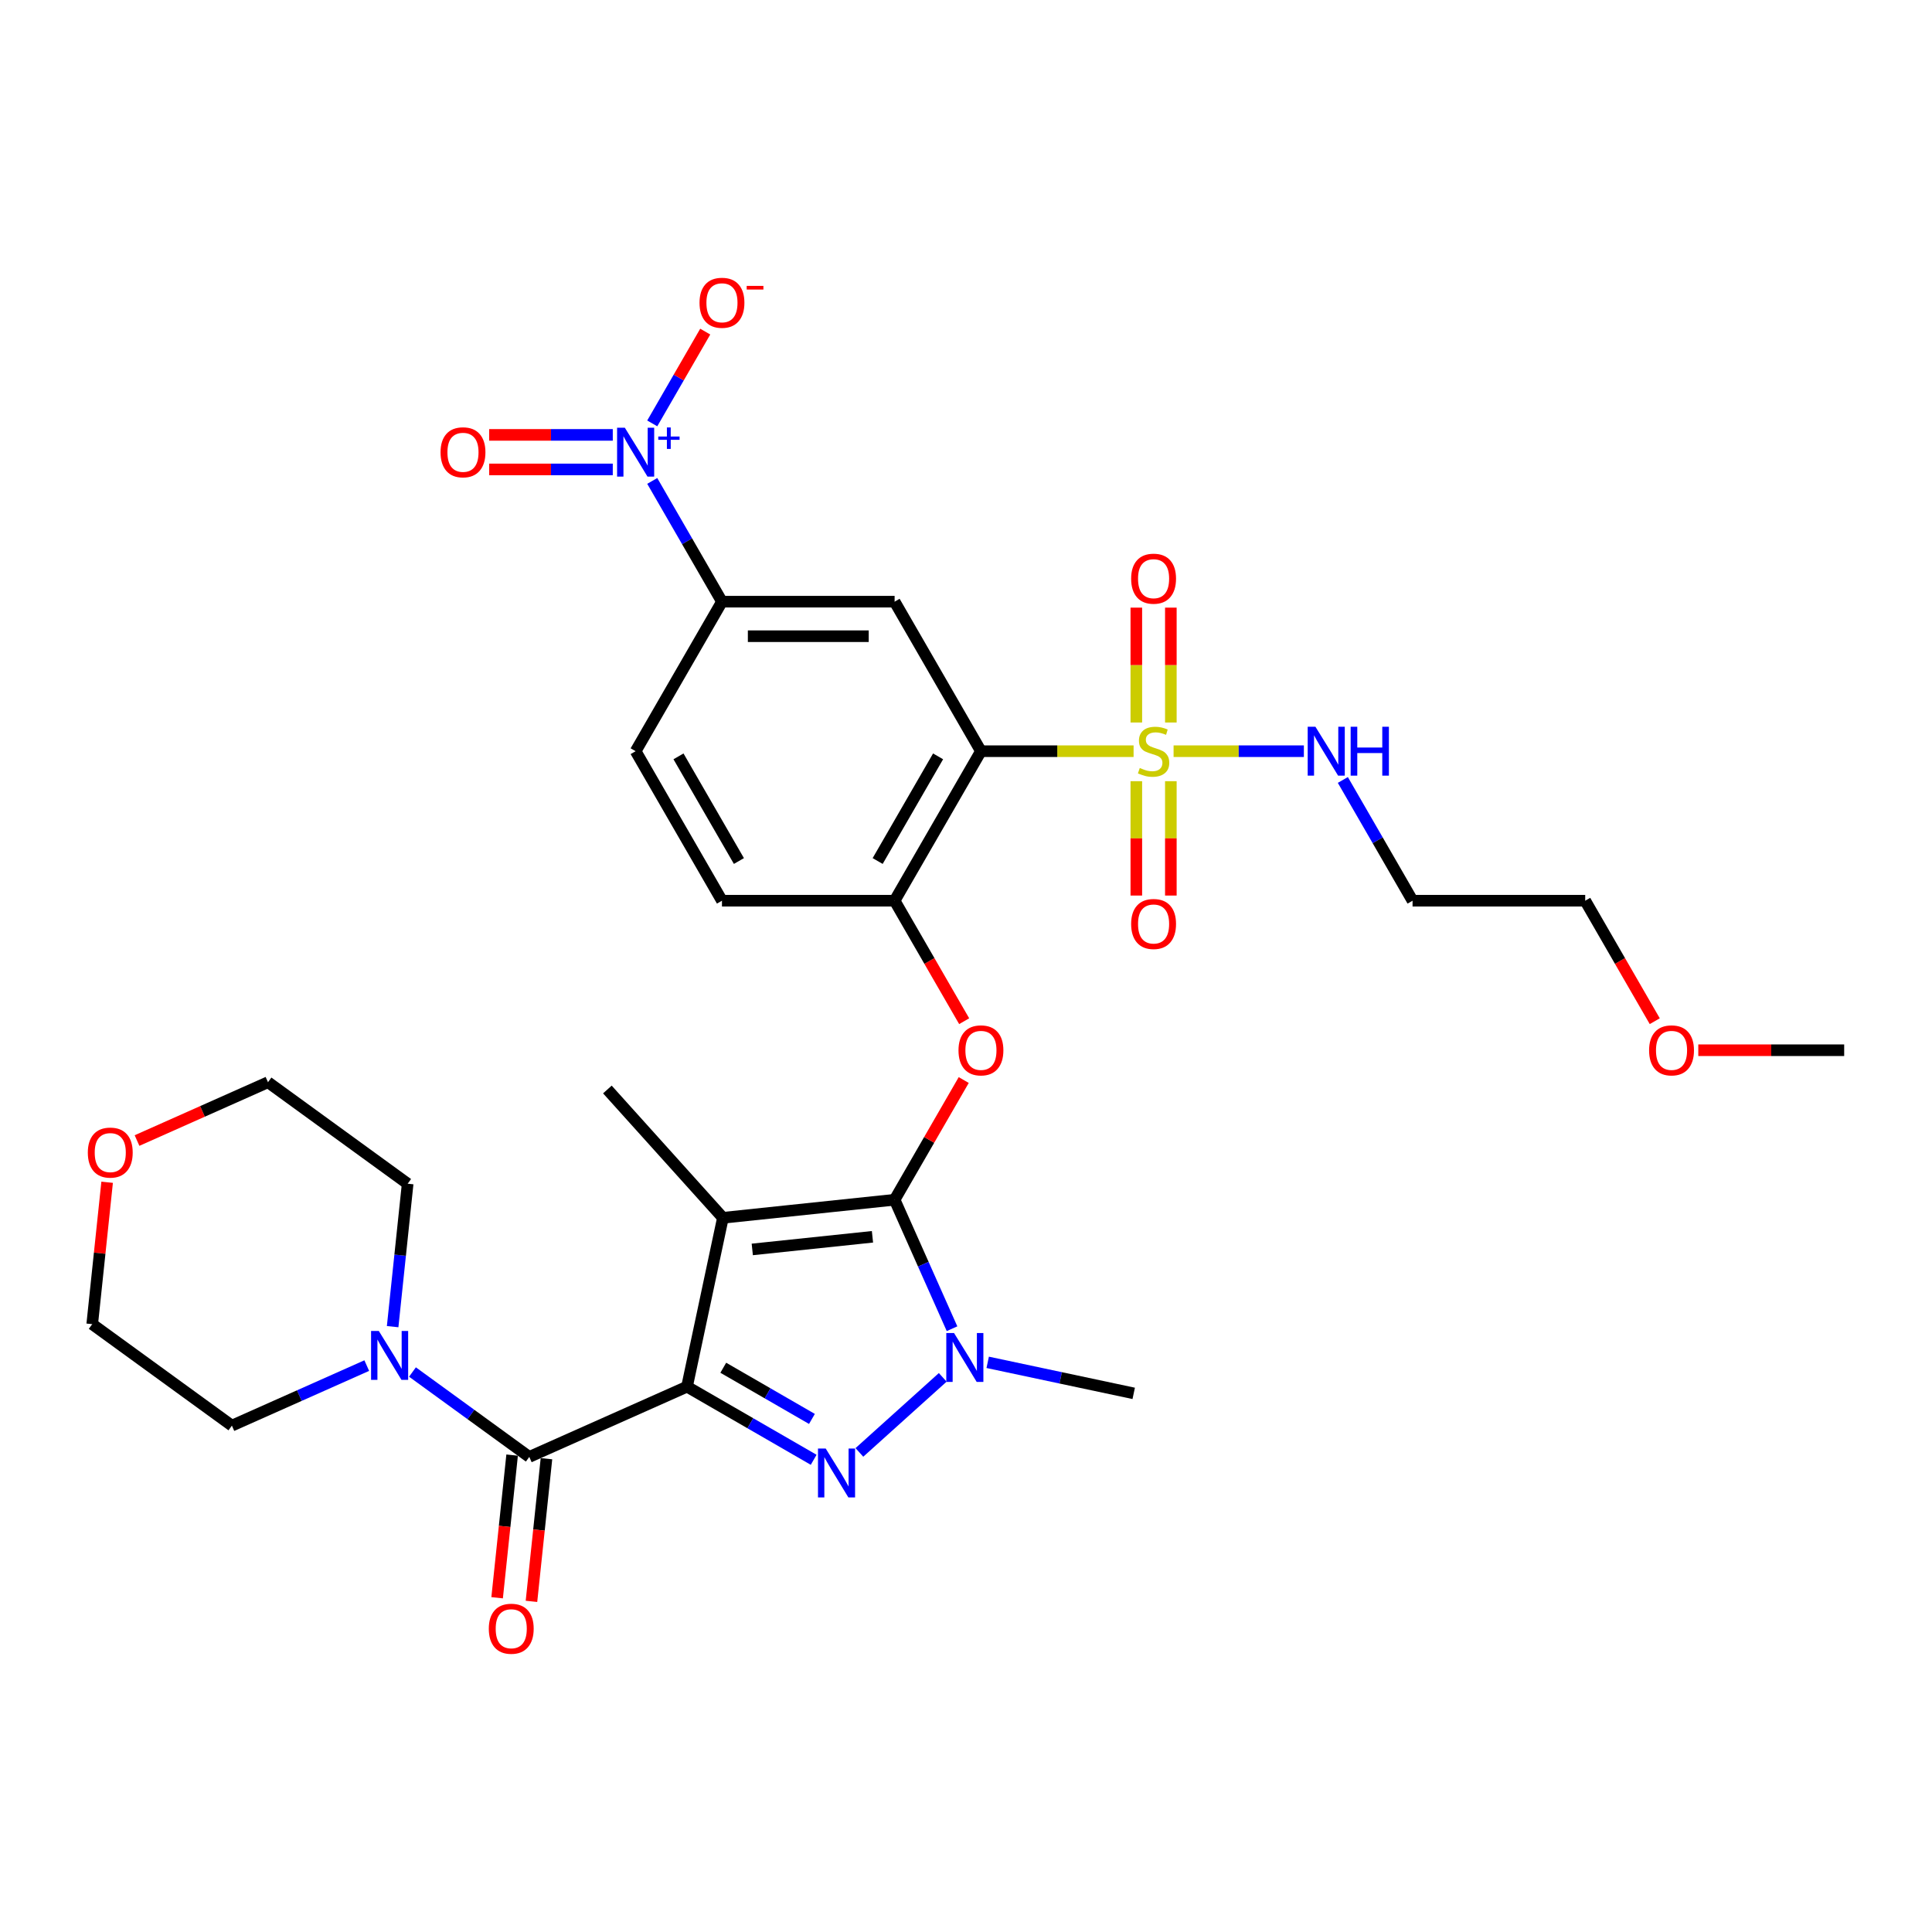 <?xml version='1.0' encoding='iso-8859-1'?>
<svg version='1.1' baseProfile='full'
              xmlns='http://www.w3.org/2000/svg'
                      xmlns:rdkit='http://www.rdkit.org/xml'
                      xmlns:xlink='http://www.w3.org/1999/xlink'
                  xml:space='preserve'
width='1000px' height='1000px' viewBox='0 0 1000 1000'>
<!-- END OF HEADER -->
<rect style='opacity:1.0;fill:#FFFFFF;stroke:none' width='1000' height='1000' x='0' y='0'> </rect>
<path class='bond-0' d='M 355.597,717.74 L 374.176,630.33' style='fill:none;fill-rule:evenodd;stroke:#000000;stroke-width:6px;stroke-linecap:butt;stroke-linejoin:miter;stroke-opacity:1' />
<path class='bond-2' d='M 355.597,717.74 L 388.376,736.665' style='fill:none;fill-rule:evenodd;stroke:#000000;stroke-width:6px;stroke-linecap:butt;stroke-linejoin:miter;stroke-opacity:1' />
<path class='bond-2' d='M 388.376,736.665 L 421.156,755.591' style='fill:none;fill-rule:evenodd;stroke:#0000FF;stroke-width:6px;stroke-linecap:butt;stroke-linejoin:miter;stroke-opacity:1' />
<path class='bond-2' d='M 374.367,707.94 L 397.313,721.187' style='fill:none;fill-rule:evenodd;stroke:#000000;stroke-width:6px;stroke-linecap:butt;stroke-linejoin:miter;stroke-opacity:1' />
<path class='bond-2' d='M 397.313,721.187 L 420.258,734.435' style='fill:none;fill-rule:evenodd;stroke:#0000FF;stroke-width:6px;stroke-linecap:butt;stroke-linejoin:miter;stroke-opacity:1' />
<path class='bond-6' d='M 355.597,717.74 L 273.96,754.087' style='fill:none;fill-rule:evenodd;stroke:#000000;stroke-width:6px;stroke-linecap:butt;stroke-linejoin:miter;stroke-opacity:1' />
<path class='bond-1' d='M 374.176,630.33 L 463.05,620.989' style='fill:none;fill-rule:evenodd;stroke:#000000;stroke-width:6px;stroke-linecap:butt;stroke-linejoin:miter;stroke-opacity:1' />
<path class='bond-1' d='M 389.376,646.704 L 451.587,640.165' style='fill:none;fill-rule:evenodd;stroke:#000000;stroke-width:6px;stroke-linecap:butt;stroke-linejoin:miter;stroke-opacity:1' />
<path class='bond-22' d='M 374.176,630.33 L 314.381,563.921' style='fill:none;fill-rule:evenodd;stroke:#000000;stroke-width:6px;stroke-linecap:butt;stroke-linejoin:miter;stroke-opacity:1' />
<path class='bond-8' d='M 463.05,620.989 L 480.938,590.006' style='fill:none;fill-rule:evenodd;stroke:#000000;stroke-width:6px;stroke-linecap:butt;stroke-linejoin:miter;stroke-opacity:1' />
<path class='bond-8' d='M 480.938,590.006 L 498.826,559.023' style='fill:none;fill-rule:evenodd;stroke:#FF0000;stroke-width:6px;stroke-linecap:butt;stroke-linejoin:miter;stroke-opacity:1' />
<path class='bond-32' d='M 463.05,620.989 L 477.909,654.364' style='fill:none;fill-rule:evenodd;stroke:#000000;stroke-width:6px;stroke-linecap:butt;stroke-linejoin:miter;stroke-opacity:1' />
<path class='bond-32' d='M 477.909,654.364 L 492.768,687.738' style='fill:none;fill-rule:evenodd;stroke:#0000FF;stroke-width:6px;stroke-linecap:butt;stroke-linejoin:miter;stroke-opacity:1' />
<path class='bond-4' d='M 444.819,751.768 L 487.963,712.921' style='fill:none;fill-rule:evenodd;stroke:#0000FF;stroke-width:6px;stroke-linecap:butt;stroke-linejoin:miter;stroke-opacity:1' />
<path class='bond-3' d='M 586.746,388.818 L 547.239,388.818' style='fill:none;fill-rule:evenodd;stroke:#CCCC00;stroke-width:6px;stroke-linecap:butt;stroke-linejoin:miter;stroke-opacity:1' />
<path class='bond-3' d='M 547.239,388.818 L 507.731,388.818' style='fill:none;fill-rule:evenodd;stroke:#000000;stroke-width:6px;stroke-linecap:butt;stroke-linejoin:miter;stroke-opacity:1' />
<path class='bond-13' d='M 606.03,373.966 L 606.03,344.237' style='fill:none;fill-rule:evenodd;stroke:#CCCC00;stroke-width:6px;stroke-linecap:butt;stroke-linejoin:miter;stroke-opacity:1' />
<path class='bond-13' d='M 606.03,344.237 L 606.03,314.508' style='fill:none;fill-rule:evenodd;stroke:#FF0000;stroke-width:6px;stroke-linecap:butt;stroke-linejoin:miter;stroke-opacity:1' />
<path class='bond-13' d='M 588.158,373.966 L 588.158,344.237' style='fill:none;fill-rule:evenodd;stroke:#CCCC00;stroke-width:6px;stroke-linecap:butt;stroke-linejoin:miter;stroke-opacity:1' />
<path class='bond-13' d='M 588.158,344.237 L 588.158,314.508' style='fill:none;fill-rule:evenodd;stroke:#FF0000;stroke-width:6px;stroke-linecap:butt;stroke-linejoin:miter;stroke-opacity:1' />
<path class='bond-14' d='M 588.158,404.349 L 588.158,433.943' style='fill:none;fill-rule:evenodd;stroke:#CCCC00;stroke-width:6px;stroke-linecap:butt;stroke-linejoin:miter;stroke-opacity:1' />
<path class='bond-14' d='M 588.158,433.943 L 588.158,463.538' style='fill:none;fill-rule:evenodd;stroke:#FF0000;stroke-width:6px;stroke-linecap:butt;stroke-linejoin:miter;stroke-opacity:1' />
<path class='bond-14' d='M 606.03,404.349 L 606.03,433.943' style='fill:none;fill-rule:evenodd;stroke:#CCCC00;stroke-width:6px;stroke-linecap:butt;stroke-linejoin:miter;stroke-opacity:1' />
<path class='bond-14' d='M 606.03,433.943 L 606.03,463.538' style='fill:none;fill-rule:evenodd;stroke:#FF0000;stroke-width:6px;stroke-linecap:butt;stroke-linejoin:miter;stroke-opacity:1' />
<path class='bond-16' d='M 607.442,388.818 L 641.163,388.818' style='fill:none;fill-rule:evenodd;stroke:#CCCC00;stroke-width:6px;stroke-linecap:butt;stroke-linejoin:miter;stroke-opacity:1' />
<path class='bond-16' d='M 641.163,388.818 L 674.884,388.818' style='fill:none;fill-rule:evenodd;stroke:#0000FF;stroke-width:6px;stroke-linecap:butt;stroke-linejoin:miter;stroke-opacity:1' />
<path class='bond-23' d='M 511.229,705.141 L 549.018,713.173' style='fill:none;fill-rule:evenodd;stroke:#0000FF;stroke-width:6px;stroke-linecap:butt;stroke-linejoin:miter;stroke-opacity:1' />
<path class='bond-23' d='M 549.018,713.173 L 586.807,721.206' style='fill:none;fill-rule:evenodd;stroke:#000000;stroke-width:6px;stroke-linecap:butt;stroke-linejoin:miter;stroke-opacity:1' />
<path class='bond-5' d='M 507.731,388.818 L 463.05,466.208' style='fill:none;fill-rule:evenodd;stroke:#000000;stroke-width:6px;stroke-linecap:butt;stroke-linejoin:miter;stroke-opacity:1' />
<path class='bond-5' d='M 485.551,391.49 L 454.274,445.663' style='fill:none;fill-rule:evenodd;stroke:#000000;stroke-width:6px;stroke-linecap:butt;stroke-linejoin:miter;stroke-opacity:1' />
<path class='bond-9' d='M 507.731,388.818 L 463.05,311.427' style='fill:none;fill-rule:evenodd;stroke:#000000;stroke-width:6px;stroke-linecap:butt;stroke-linejoin:miter;stroke-opacity:1' />
<path class='bond-11' d='M 273.96,754.087 L 243.728,732.122' style='fill:none;fill-rule:evenodd;stroke:#000000;stroke-width:6px;stroke-linecap:butt;stroke-linejoin:miter;stroke-opacity:1' />
<path class='bond-11' d='M 243.728,732.122 L 213.495,710.157' style='fill:none;fill-rule:evenodd;stroke:#0000FF;stroke-width:6px;stroke-linecap:butt;stroke-linejoin:miter;stroke-opacity:1' />
<path class='bond-18' d='M 265.073,753.153 L 261.192,790.074' style='fill:none;fill-rule:evenodd;stroke:#000000;stroke-width:6px;stroke-linecap:butt;stroke-linejoin:miter;stroke-opacity:1' />
<path class='bond-18' d='M 261.192,790.074 L 257.311,826.996' style='fill:none;fill-rule:evenodd;stroke:#FF0000;stroke-width:6px;stroke-linecap:butt;stroke-linejoin:miter;stroke-opacity:1' />
<path class='bond-18' d='M 282.847,755.021 L 278.967,791.943' style='fill:none;fill-rule:evenodd;stroke:#000000;stroke-width:6px;stroke-linecap:butt;stroke-linejoin:miter;stroke-opacity:1' />
<path class='bond-18' d='M 278.967,791.943 L 275.086,828.864' style='fill:none;fill-rule:evenodd;stroke:#FF0000;stroke-width:6px;stroke-linecap:butt;stroke-linejoin:miter;stroke-opacity:1' />
<path class='bond-7' d='M 337.601,248.925 L 355.644,280.176' style='fill:none;fill-rule:evenodd;stroke:#0000FF;stroke-width:6px;stroke-linecap:butt;stroke-linejoin:miter;stroke-opacity:1' />
<path class='bond-7' d='M 355.644,280.176 L 373.687,311.427' style='fill:none;fill-rule:evenodd;stroke:#000000;stroke-width:6px;stroke-linecap:butt;stroke-linejoin:miter;stroke-opacity:1' />
<path class='bond-15' d='M 337.601,219.149 L 351.316,195.395' style='fill:none;fill-rule:evenodd;stroke:#0000FF;stroke-width:6px;stroke-linecap:butt;stroke-linejoin:miter;stroke-opacity:1' />
<path class='bond-15' d='M 351.316,195.395 L 365.03,171.64' style='fill:none;fill-rule:evenodd;stroke:#FF0000;stroke-width:6px;stroke-linecap:butt;stroke-linejoin:miter;stroke-opacity:1' />
<path class='bond-17' d='M 317.174,225.1 L 285.186,225.1' style='fill:none;fill-rule:evenodd;stroke:#0000FF;stroke-width:6px;stroke-linecap:butt;stroke-linejoin:miter;stroke-opacity:1' />
<path class='bond-17' d='M 285.186,225.1 L 253.198,225.1' style='fill:none;fill-rule:evenodd;stroke:#FF0000;stroke-width:6px;stroke-linecap:butt;stroke-linejoin:miter;stroke-opacity:1' />
<path class='bond-17' d='M 317.174,242.973 L 285.186,242.973' style='fill:none;fill-rule:evenodd;stroke:#0000FF;stroke-width:6px;stroke-linecap:butt;stroke-linejoin:miter;stroke-opacity:1' />
<path class='bond-17' d='M 285.186,242.973 L 253.198,242.973' style='fill:none;fill-rule:evenodd;stroke:#FF0000;stroke-width:6px;stroke-linecap:butt;stroke-linejoin:miter;stroke-opacity:1' />
<path class='bond-10' d='M 499.053,528.568 L 481.051,497.388' style='fill:none;fill-rule:evenodd;stroke:#FF0000;stroke-width:6px;stroke-linecap:butt;stroke-linejoin:miter;stroke-opacity:1' />
<path class='bond-10' d='M 481.051,497.388 L 463.05,466.208' style='fill:none;fill-rule:evenodd;stroke:#000000;stroke-width:6px;stroke-linecap:butt;stroke-linejoin:miter;stroke-opacity:1' />
<path class='bond-34' d='M 463.05,311.427 L 373.687,311.427' style='fill:none;fill-rule:evenodd;stroke:#000000;stroke-width:6px;stroke-linecap:butt;stroke-linejoin:miter;stroke-opacity:1' />
<path class='bond-34' d='M 449.645,329.3 L 387.091,329.3' style='fill:none;fill-rule:evenodd;stroke:#000000;stroke-width:6px;stroke-linecap:butt;stroke-linejoin:miter;stroke-opacity:1' />
<path class='bond-19' d='M 463.05,466.208 L 373.687,466.208' style='fill:none;fill-rule:evenodd;stroke:#000000;stroke-width:6px;stroke-linecap:butt;stroke-linejoin:miter;stroke-opacity:1' />
<path class='bond-25' d='M 203.229,686.673 L 207.117,649.681' style='fill:none;fill-rule:evenodd;stroke:#0000FF;stroke-width:6px;stroke-linecap:butt;stroke-linejoin:miter;stroke-opacity:1' />
<path class='bond-25' d='M 207.117,649.681 L 211.005,612.688' style='fill:none;fill-rule:evenodd;stroke:#000000;stroke-width:6px;stroke-linecap:butt;stroke-linejoin:miter;stroke-opacity:1' />
<path class='bond-26' d='M 189.832,706.829 L 154.93,722.369' style='fill:none;fill-rule:evenodd;stroke:#0000FF;stroke-width:6px;stroke-linecap:butt;stroke-linejoin:miter;stroke-opacity:1' />
<path class='bond-26' d='M 154.93,722.369 L 120.027,737.908' style='fill:none;fill-rule:evenodd;stroke:#000000;stroke-width:6px;stroke-linecap:butt;stroke-linejoin:miter;stroke-opacity:1' />
<path class='bond-12' d='M 373.687,311.427 L 329.006,388.818' style='fill:none;fill-rule:evenodd;stroke:#000000;stroke-width:6px;stroke-linecap:butt;stroke-linejoin:miter;stroke-opacity:1' />
<path class='bond-24' d='M 695.052,403.706 L 713.095,434.957' style='fill:none;fill-rule:evenodd;stroke:#0000FF;stroke-width:6px;stroke-linecap:butt;stroke-linejoin:miter;stroke-opacity:1' />
<path class='bond-24' d='M 713.095,434.957 L 731.138,466.208' style='fill:none;fill-rule:evenodd;stroke:#000000;stroke-width:6px;stroke-linecap:butt;stroke-linejoin:miter;stroke-opacity:1' />
<path class='bond-20' d='M 373.687,466.208 L 329.006,388.818' style='fill:none;fill-rule:evenodd;stroke:#000000;stroke-width:6px;stroke-linecap:butt;stroke-linejoin:miter;stroke-opacity:1' />
<path class='bond-20' d='M 382.463,445.663 L 351.186,391.49' style='fill:none;fill-rule:evenodd;stroke:#000000;stroke-width:6px;stroke-linecap:butt;stroke-linejoin:miter;stroke-opacity:1' />
<path class='bond-21' d='M 70.923,590.342 L 104.816,575.252' style='fill:none;fill-rule:evenodd;stroke:#FF0000;stroke-width:6px;stroke-linecap:butt;stroke-linejoin:miter;stroke-opacity:1' />
<path class='bond-21' d='M 104.816,575.252 L 138.709,560.162' style='fill:none;fill-rule:evenodd;stroke:#000000;stroke-width:6px;stroke-linecap:butt;stroke-linejoin:miter;stroke-opacity:1' />
<path class='bond-33' d='M 55.451,611.933 L 51.591,648.657' style='fill:none;fill-rule:evenodd;stroke:#FF0000;stroke-width:6px;stroke-linecap:butt;stroke-linejoin:miter;stroke-opacity:1' />
<path class='bond-33' d='M 51.591,648.657 L 47.731,685.382' style='fill:none;fill-rule:evenodd;stroke:#000000;stroke-width:6px;stroke-linecap:butt;stroke-linejoin:miter;stroke-opacity:1' />
<path class='bond-30' d='M 731.138,466.208 L 820.501,466.208' style='fill:none;fill-rule:evenodd;stroke:#000000;stroke-width:6px;stroke-linecap:butt;stroke-linejoin:miter;stroke-opacity:1' />
<path class='bond-29' d='M 211.005,612.688 L 138.709,560.162' style='fill:none;fill-rule:evenodd;stroke:#000000;stroke-width:6px;stroke-linecap:butt;stroke-linejoin:miter;stroke-opacity:1' />
<path class='bond-28' d='M 120.027,737.908 L 47.731,685.382' style='fill:none;fill-rule:evenodd;stroke:#000000;stroke-width:6px;stroke-linecap:butt;stroke-linejoin:miter;stroke-opacity:1' />
<path class='bond-27' d='M 856.505,528.568 L 838.503,497.388' style='fill:none;fill-rule:evenodd;stroke:#FF0000;stroke-width:6px;stroke-linecap:butt;stroke-linejoin:miter;stroke-opacity:1' />
<path class='bond-27' d='M 838.503,497.388 L 820.501,466.208' style='fill:none;fill-rule:evenodd;stroke:#000000;stroke-width:6px;stroke-linecap:butt;stroke-linejoin:miter;stroke-opacity:1' />
<path class='bond-31' d='M 879.034,543.599 L 916.79,543.599' style='fill:none;fill-rule:evenodd;stroke:#FF0000;stroke-width:6px;stroke-linecap:butt;stroke-linejoin:miter;stroke-opacity:1' />
<path class='bond-31' d='M 916.79,543.599 L 954.545,543.599' style='fill:none;fill-rule:evenodd;stroke:#000000;stroke-width:6px;stroke-linecap:butt;stroke-linejoin:miter;stroke-opacity:1' />
<path  class='atom-3' d='M 427.393 749.768
L 435.686 763.172
Q 436.508 764.495, 437.831 766.89
Q 439.153 769.285, 439.225 769.428
L 439.225 749.768
L 442.585 749.768
L 442.585 775.075
L 439.118 775.075
L 430.217 760.42
Q 429.181 758.704, 428.072 756.738
Q 427 754.772, 426.678 754.164
L 426.678 775.075
L 423.39 775.075
L 423.39 749.768
L 427.393 749.768
' fill='#0000FF'/>
<path  class='atom-4' d='M 589.945 397.504
Q 590.231 397.611, 591.411 398.111
Q 592.59 398.612, 593.877 398.934
Q 595.2 399.22, 596.486 399.22
Q 598.881 399.22, 600.275 398.076
Q 601.669 396.896, 601.669 394.859
Q 601.669 393.465, 600.955 392.607
Q 600.275 391.749, 599.203 391.284
Q 598.131 390.819, 596.343 390.283
Q 594.091 389.604, 592.733 388.961
Q 591.411 388.317, 590.445 386.959
Q 589.516 385.601, 589.516 383.313
Q 589.516 380.132, 591.661 378.166
Q 593.841 376.2, 598.131 376.2
Q 601.062 376.2, 604.386 377.594
L 603.564 380.346
Q 600.526 379.095, 598.238 379.095
Q 595.772 379.095, 594.413 380.132
Q 593.055 381.132, 593.091 382.884
Q 593.091 384.242, 593.77 385.064
Q 594.485 385.887, 595.486 386.351
Q 596.522 386.816, 598.238 387.352
Q 600.526 388.067, 601.884 388.782
Q 603.242 389.497, 604.207 390.962
Q 605.208 392.392, 605.208 394.859
Q 605.208 398.362, 602.849 400.256
Q 600.526 402.115, 596.629 402.115
Q 594.377 402.115, 592.662 401.614
Q 590.982 401.15, 588.98 400.328
L 589.945 397.504
' fill='#CCCC00'/>
<path  class='atom-5' d='M 493.803 689.972
L 502.096 703.377
Q 502.918 704.699, 504.24 707.094
Q 505.563 709.489, 505.634 709.632
L 505.634 689.972
L 508.995 689.972
L 508.995 715.28
L 505.527 715.28
L 496.627 700.624
Q 495.59 698.909, 494.482 696.943
Q 493.41 694.977, 493.088 694.369
L 493.088 715.28
L 489.799 715.28
L 489.799 689.972
L 493.803 689.972
' fill='#0000FF'/>
<path  class='atom-8' d='M 323.411 221.383
L 331.704 234.787
Q 332.526 236.11, 333.849 238.505
Q 335.172 240.9, 335.243 241.043
L 335.243 221.383
L 338.603 221.383
L 338.603 246.69
L 335.136 246.69
L 326.235 232.035
Q 325.199 230.319, 324.091 228.353
Q 323.018 226.387, 322.697 225.78
L 322.697 246.69
L 319.408 246.69
L 319.408 221.383
L 323.411 221.383
' fill='#0000FF'/>
<path  class='atom-8' d='M 340.726 225.945
L 345.185 225.945
L 345.185 221.25
L 347.167 221.25
L 347.167 225.945
L 351.744 225.945
L 351.744 227.643
L 347.167 227.643
L 347.167 232.362
L 345.185 232.362
L 345.185 227.643
L 340.726 227.643
L 340.726 225.945
' fill='#0000FF'/>
<path  class='atom-9' d='M 496.114 543.67
Q 496.114 537.593, 499.117 534.198
Q 502.119 530.802, 507.731 530.802
Q 513.343 530.802, 516.346 534.198
Q 519.348 537.593, 519.348 543.67
Q 519.348 549.818, 516.31 553.321
Q 513.272 556.789, 507.731 556.789
Q 502.155 556.789, 499.117 553.321
Q 496.114 549.854, 496.114 543.67
M 507.731 553.929
Q 511.592 553.929, 513.665 551.355
Q 515.774 548.746, 515.774 543.67
Q 515.774 538.702, 513.665 536.199
Q 511.592 533.662, 507.731 533.662
Q 503.871 533.662, 501.762 536.164
Q 499.689 538.666, 499.689 543.67
Q 499.689 548.782, 501.762 551.355
Q 503.871 553.929, 507.731 553.929
' fill='#FF0000'/>
<path  class='atom-12' d='M 196.07 688.907
L 204.363 702.312
Q 205.185 703.634, 206.507 706.029
Q 207.83 708.424, 207.901 708.567
L 207.901 688.907
L 211.261 688.907
L 211.261 714.215
L 207.794 714.215
L 198.894 699.559
Q 197.857 697.844, 196.749 695.878
Q 195.677 693.912, 195.355 693.304
L 195.355 714.215
L 192.066 714.215
L 192.066 688.907
L 196.07 688.907
' fill='#0000FF'/>
<path  class='atom-14' d='M 585.477 299.526
Q 585.477 293.45, 588.479 290.054
Q 591.482 286.658, 597.094 286.658
Q 602.706 286.658, 605.709 290.054
Q 608.711 293.45, 608.711 299.526
Q 608.711 305.674, 605.673 309.178
Q 602.635 312.645, 597.094 312.645
Q 591.518 312.645, 588.479 309.178
Q 585.477 305.71, 585.477 299.526
M 597.094 309.785
Q 600.955 309.785, 603.028 307.212
Q 605.137 304.602, 605.137 299.526
Q 605.137 294.558, 603.028 292.056
Q 600.955 289.518, 597.094 289.518
Q 593.234 289.518, 591.125 292.02
Q 589.051 294.522, 589.051 299.526
Q 589.051 304.638, 591.125 307.212
Q 593.234 309.785, 597.094 309.785
' fill='#FF0000'/>
<path  class='atom-15' d='M 585.477 478.252
Q 585.477 472.175, 588.479 468.78
Q 591.482 465.384, 597.094 465.384
Q 602.706 465.384, 605.709 468.78
Q 608.711 472.175, 608.711 478.252
Q 608.711 484.4, 605.673 487.903
Q 602.635 491.37, 597.094 491.37
Q 591.518 491.37, 588.479 487.903
Q 585.477 484.436, 585.477 478.252
M 597.094 488.511
Q 600.955 488.511, 603.028 485.937
Q 605.137 483.328, 605.137 478.252
Q 605.137 473.283, 603.028 470.781
Q 600.955 468.243, 597.094 468.243
Q 593.234 468.243, 591.125 470.746
Q 589.051 473.248, 589.051 478.252
Q 589.051 483.364, 591.125 485.937
Q 593.234 488.511, 597.094 488.511
' fill='#FF0000'/>
<path  class='atom-16' d='M 362.07 156.718
Q 362.07 150.641, 365.072 147.245
Q 368.075 143.849, 373.687 143.849
Q 379.299 143.849, 382.302 147.245
Q 385.304 150.641, 385.304 156.718
Q 385.304 162.866, 382.266 166.369
Q 379.227 169.836, 373.687 169.836
Q 368.111 169.836, 365.072 166.369
Q 362.07 162.902, 362.07 156.718
M 373.687 166.977
Q 377.547 166.977, 379.621 164.403
Q 381.73 161.793, 381.73 156.718
Q 381.73 151.749, 379.621 149.247
Q 377.547 146.709, 373.687 146.709
Q 369.826 146.709, 367.718 149.211
Q 365.644 151.713, 365.644 156.718
Q 365.644 161.829, 367.718 164.403
Q 369.826 166.977, 373.687 166.977
' fill='#FF0000'/>
<path  class='atom-16' d='M 386.484 147.98
L 395.142 147.98
L 395.142 149.867
L 386.484 149.867
L 386.484 147.98
' fill='#FF0000'/>
<path  class='atom-17' d='M 680.863 376.164
L 689.156 389.568
Q 689.978 390.891, 691.3 393.286
Q 692.623 395.681, 692.694 395.824
L 692.694 376.164
L 696.054 376.164
L 696.054 401.471
L 692.587 401.471
L 683.687 386.816
Q 682.65 385.1, 681.542 383.134
Q 680.47 381.168, 680.148 380.561
L 680.148 401.471
L 676.859 401.471
L 676.859 376.164
L 680.863 376.164
' fill='#0000FF'/>
<path  class='atom-17' d='M 699.093 376.164
L 702.524 376.164
L 702.524 386.923
L 715.464 386.923
L 715.464 376.164
L 718.896 376.164
L 718.896 401.471
L 715.464 401.471
L 715.464 389.783
L 702.524 389.783
L 702.524 401.471
L 699.093 401.471
L 699.093 376.164
' fill='#0000FF'/>
<path  class='atom-18' d='M 228.026 234.108
Q 228.026 228.031, 231.028 224.636
Q 234.031 221.24, 239.643 221.24
Q 245.255 221.24, 248.257 224.636
Q 251.26 228.031, 251.26 234.108
Q 251.26 240.256, 248.222 243.759
Q 245.183 247.227, 239.643 247.227
Q 234.066 247.227, 231.028 243.759
Q 228.026 240.292, 228.026 234.108
M 239.643 244.367
Q 243.503 244.367, 245.576 241.793
Q 247.685 239.184, 247.685 234.108
Q 247.685 229.14, 245.576 226.637
Q 243.503 224.1, 239.643 224.1
Q 235.782 224.1, 233.673 226.602
Q 231.6 229.104, 231.6 234.108
Q 231.6 239.22, 233.673 241.793
Q 235.782 244.367, 239.643 244.367
' fill='#FF0000'/>
<path  class='atom-19' d='M 253.002 843.032
Q 253.002 836.955, 256.004 833.56
Q 259.007 830.164, 264.619 830.164
Q 270.231 830.164, 273.234 833.56
Q 276.236 836.955, 276.236 843.032
Q 276.236 849.18, 273.198 852.683
Q 270.159 856.151, 264.619 856.151
Q 259.043 856.151, 256.004 852.683
Q 253.002 849.216, 253.002 843.032
M 264.619 853.291
Q 268.479 853.291, 270.553 850.717
Q 272.662 848.108, 272.662 843.032
Q 272.662 838.064, 270.553 835.561
Q 268.479 833.023, 264.619 833.023
Q 260.758 833.023, 258.649 835.526
Q 256.576 838.028, 256.576 843.032
Q 256.576 848.144, 258.649 850.717
Q 260.758 853.291, 264.619 853.291
' fill='#FF0000'/>
<path  class='atom-22' d='M 45.455 596.58
Q 45.455 590.504, 48.457 587.108
Q 51.46 583.712, 57.072 583.712
Q 62.684 583.712, 65.686 587.108
Q 68.689 590.504, 68.689 596.58
Q 68.689 602.728, 65.65 606.231
Q 62.612 609.699, 57.072 609.699
Q 51.495 609.699, 48.457 606.231
Q 45.455 602.764, 45.455 596.58
M 57.072 606.839
Q 60.932 606.839, 63.005 604.266
Q 65.114 601.656, 65.114 596.58
Q 65.114 591.612, 63.005 589.11
Q 60.932 586.572, 57.072 586.572
Q 53.211 586.572, 51.102 589.074
Q 49.029 591.576, 49.029 596.58
Q 49.029 601.692, 51.102 604.266
Q 53.211 606.839, 57.072 606.839
' fill='#FF0000'/>
<path  class='atom-28' d='M 853.565 543.67
Q 853.565 537.593, 856.568 534.198
Q 859.571 530.802, 865.183 530.802
Q 870.795 530.802, 873.797 534.198
Q 876.8 537.593, 876.8 543.67
Q 876.8 549.818, 873.761 553.321
Q 870.723 556.789, 865.183 556.789
Q 859.606 556.789, 856.568 553.321
Q 853.565 549.854, 853.565 543.67
M 865.183 553.929
Q 869.043 553.929, 871.116 551.355
Q 873.225 548.746, 873.225 543.67
Q 873.225 538.702, 871.116 536.199
Q 869.043 533.662, 865.183 533.662
Q 861.322 533.662, 859.213 536.164
Q 857.14 538.666, 857.14 543.67
Q 857.14 548.782, 859.213 551.355
Q 861.322 553.929, 865.183 553.929
' fill='#FF0000'/>
</svg>
